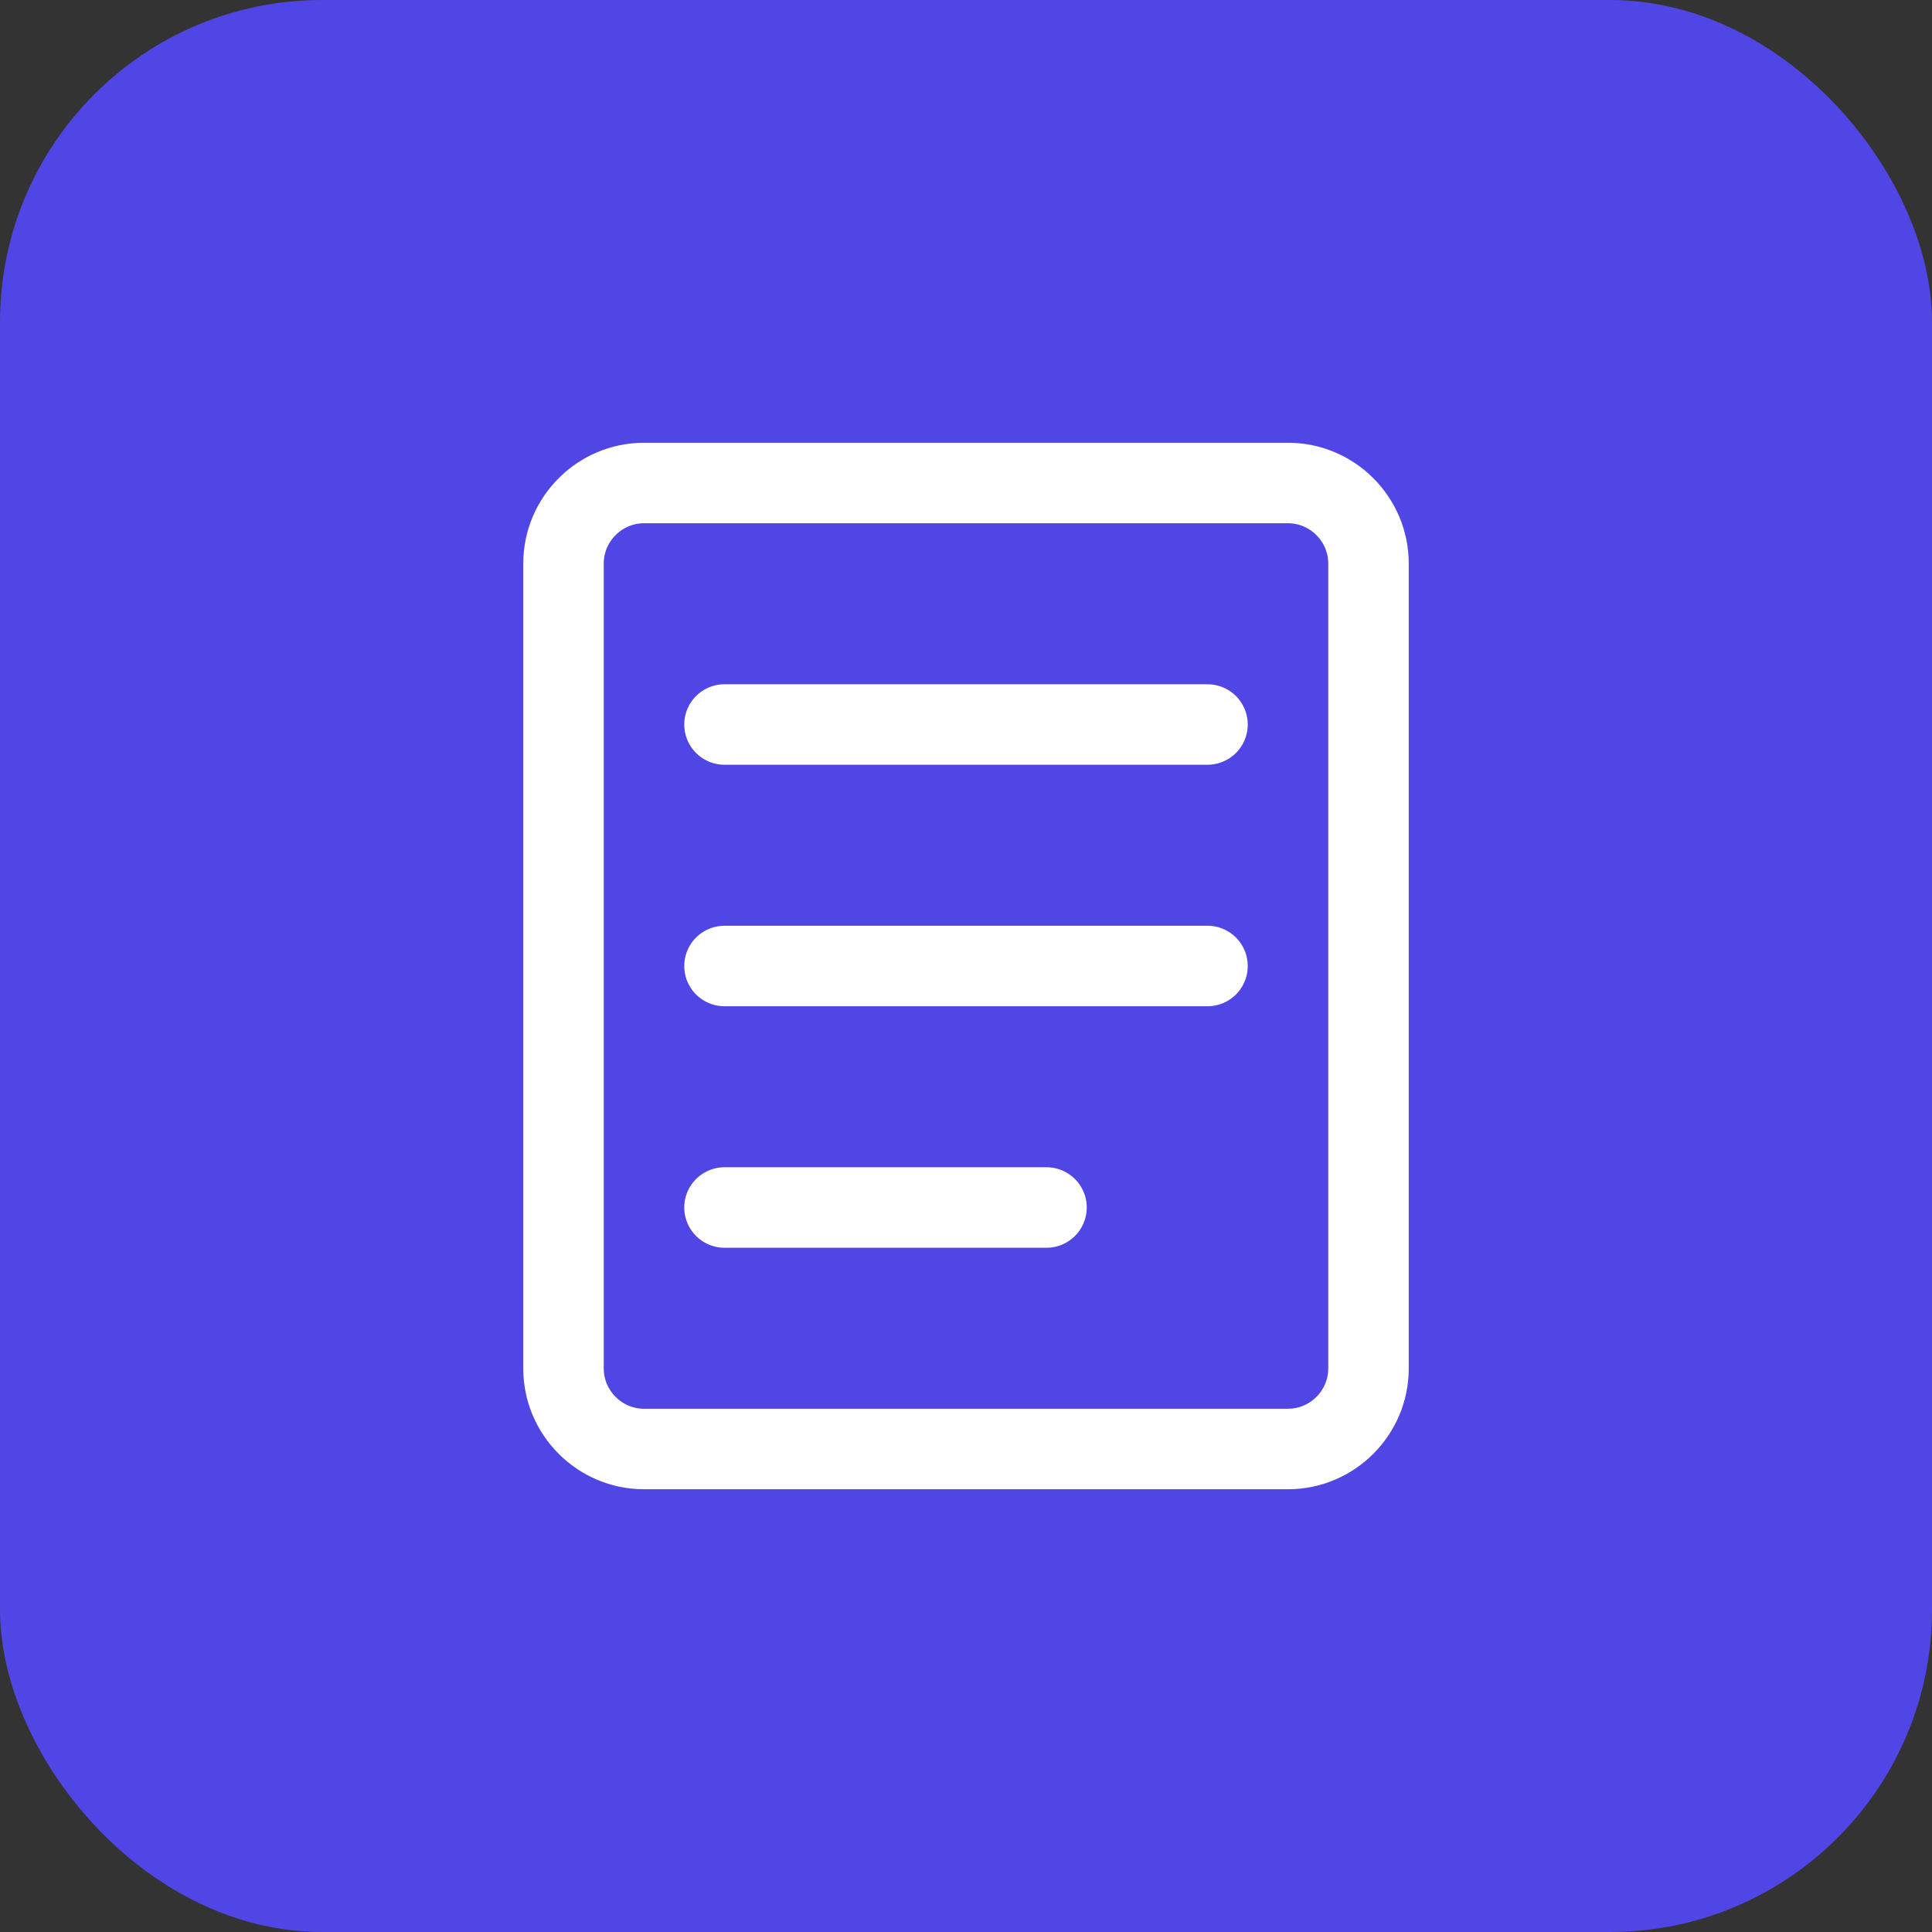 <svg width="48" height="48" viewBox="0 0 48 48" fill="none" xmlns="http://www.w3.org/2000/svg">
  <rect x="0" y="0" width="48" height="48" fill="#333333" stroke="none"/>
  <rect width="48" height="48" rx="8" fill="#4F46E5"/>
  <path d="M16 12H32C33.1 12 34 12.9 34 14V34C34 35.1 33.1 36 32 36H16C14.9 36 14 35.1 14 34V14C14 12.9 14.9 12 16 12Z" stroke="white" stroke-width="2" fill="none"/>
  <line x1="18" y1="18" x2="30" y2="18" stroke="white" stroke-width="2" stroke-linecap="round"/>
  <line x1="18" y1="24" x2="30" y2="24" stroke="white" stroke-width="2" stroke-linecap="round"/>
  <line x1="18" y1="30" x2="26" y2="30" stroke="white" stroke-width="2" stroke-linecap="round"/>
</svg>
